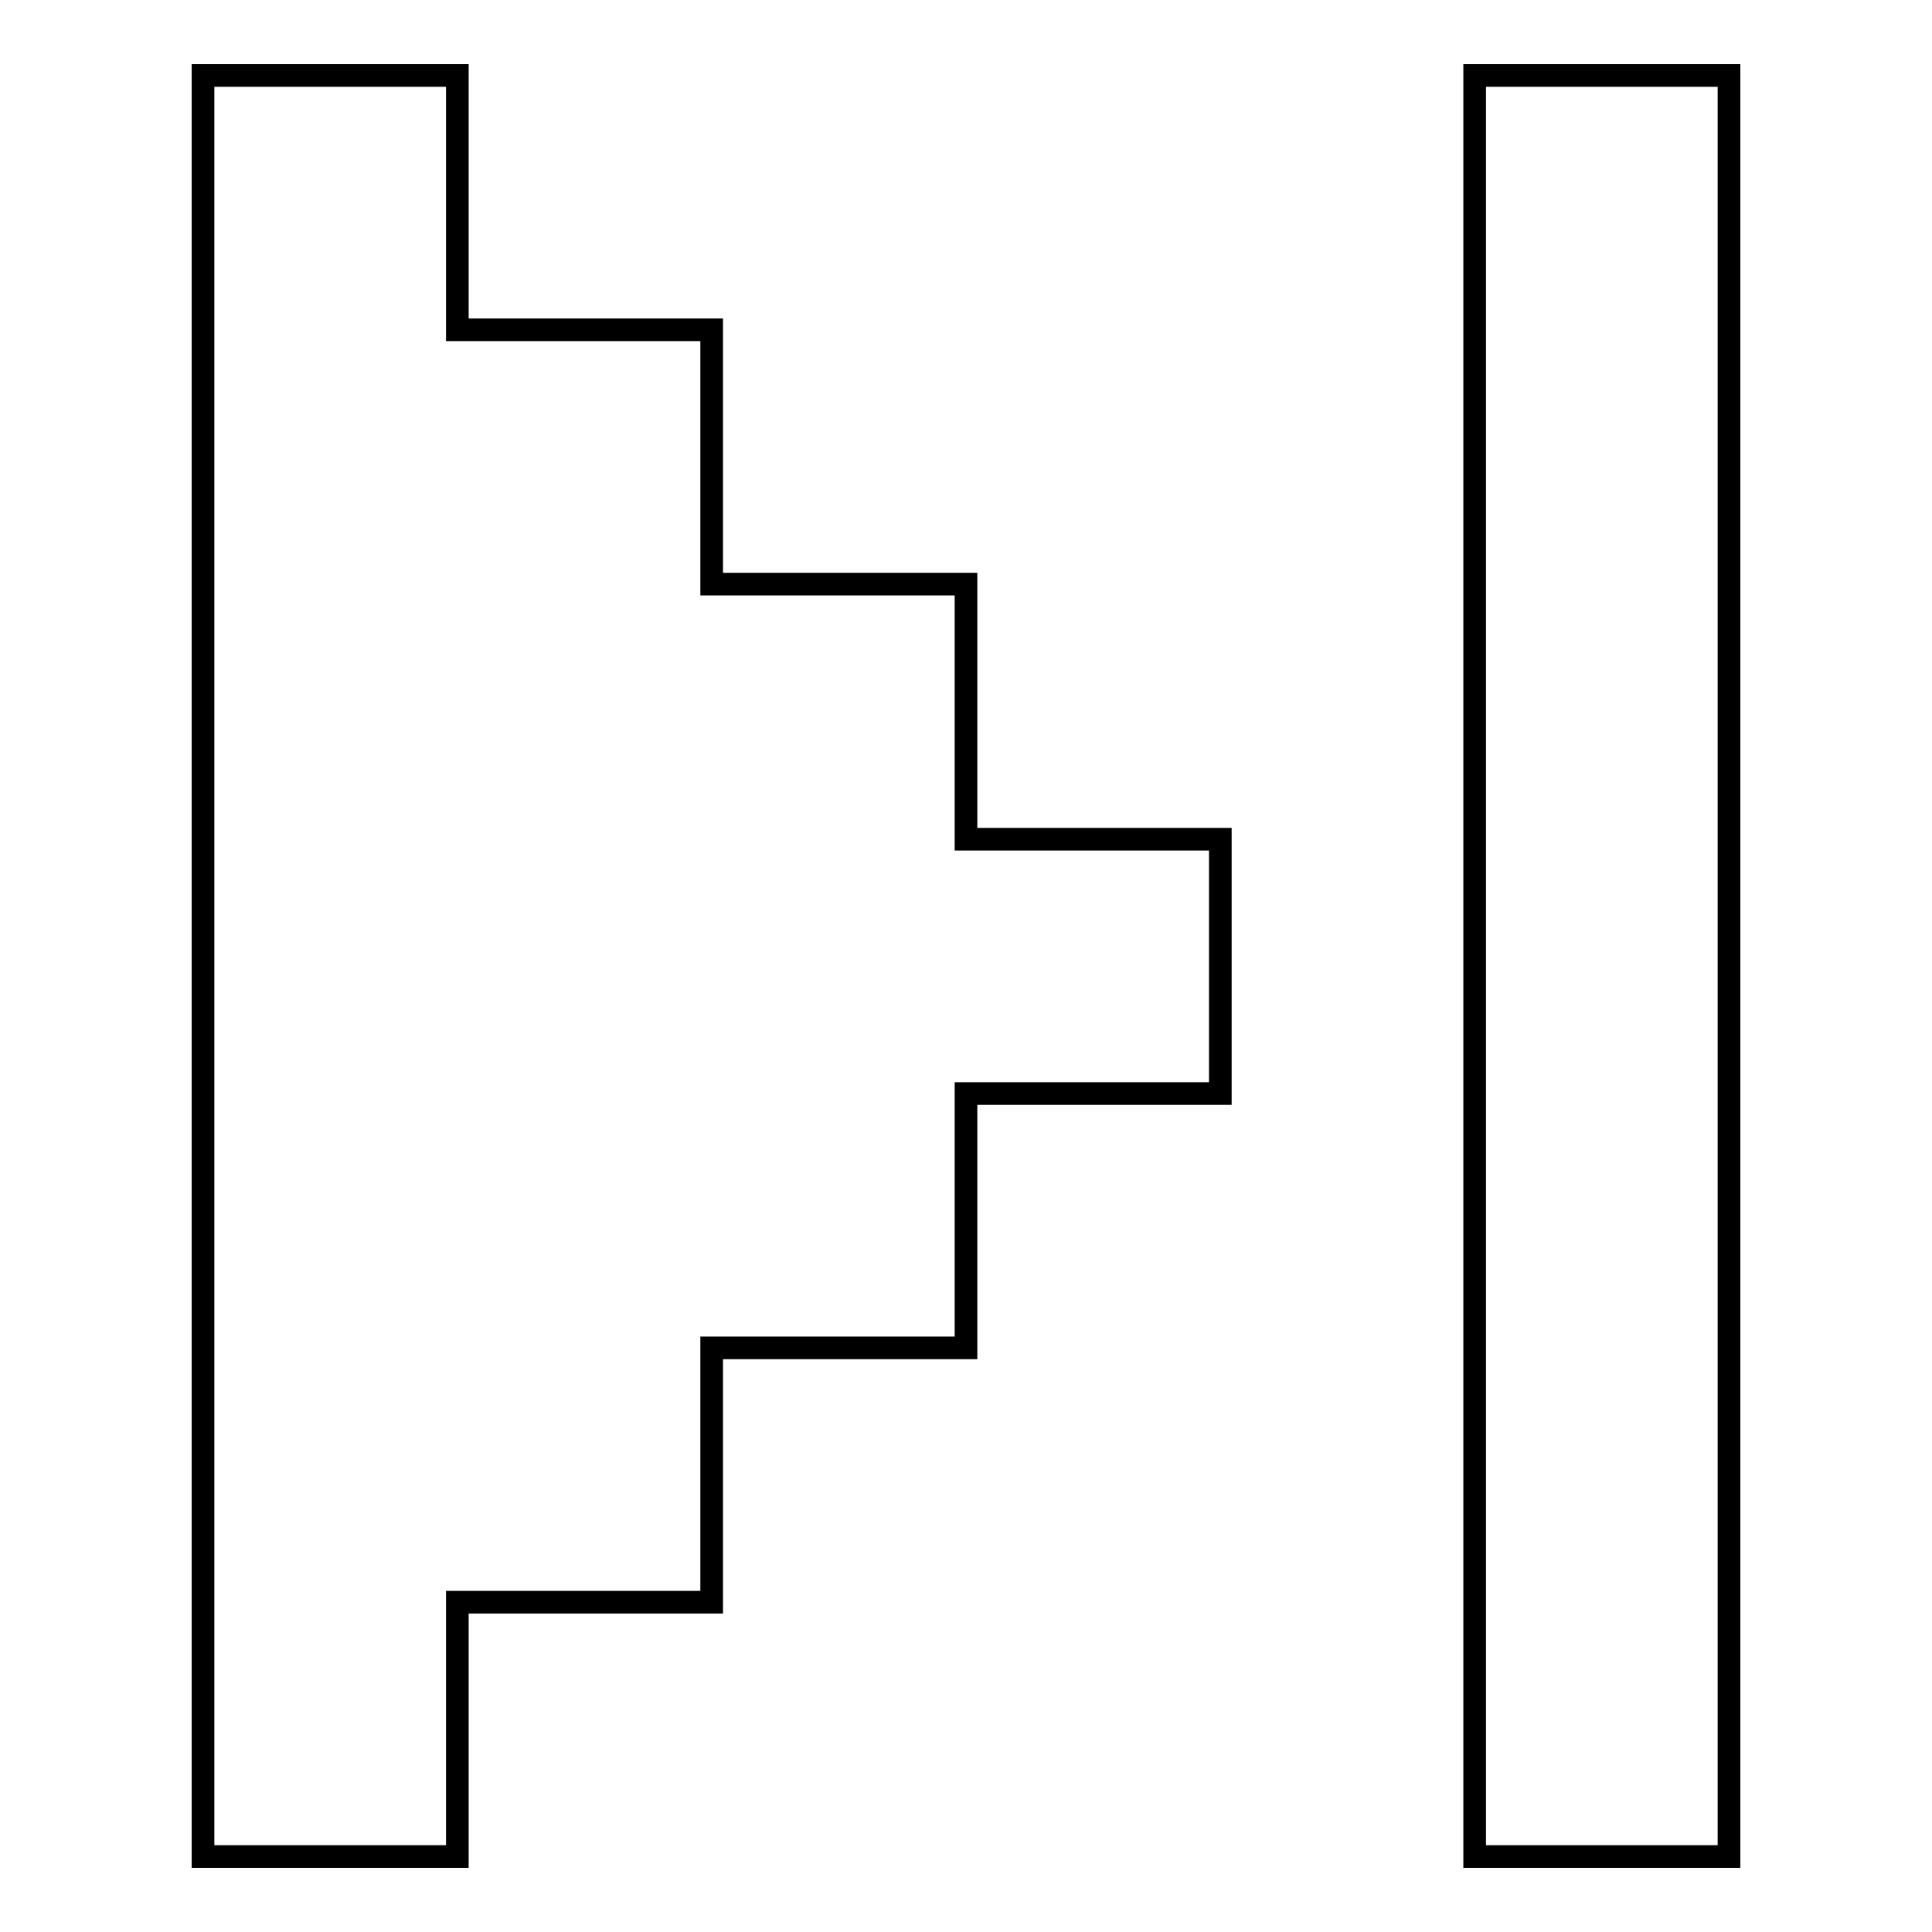 <?xml version="1.0" encoding="utf-8"?>
<!-- Svg Vector Icons : http://www.onlinewebfonts.com/icon -->
<!DOCTYPE svg PUBLIC "-//W3C//DTD SVG 1.1//EN" "http://www.w3.org/Graphics/SVG/1.1/DTD/svg11.dtd">
<svg version="1.1" xmlns="http://www.w3.org/2000/svg" xmlns:xlink="http://www.w3.org/1999/xlink" x="0px" y="0px" viewBox="0 0 256 256" enable-background="new 0 0 256 256" xml:space="preserve">
<g><g><path stroke-width="3" fill-opacity="0" stroke="#000000"  d="M128,77.4H94.3V43.7H60.6V10H26.9v236h33.7v-33.7h33.7v-33.7H128v-33.7h33.7v-33.7H128V77.4z M195.4,10v236h33.7V10H195.4z"/></g></g>
</svg>